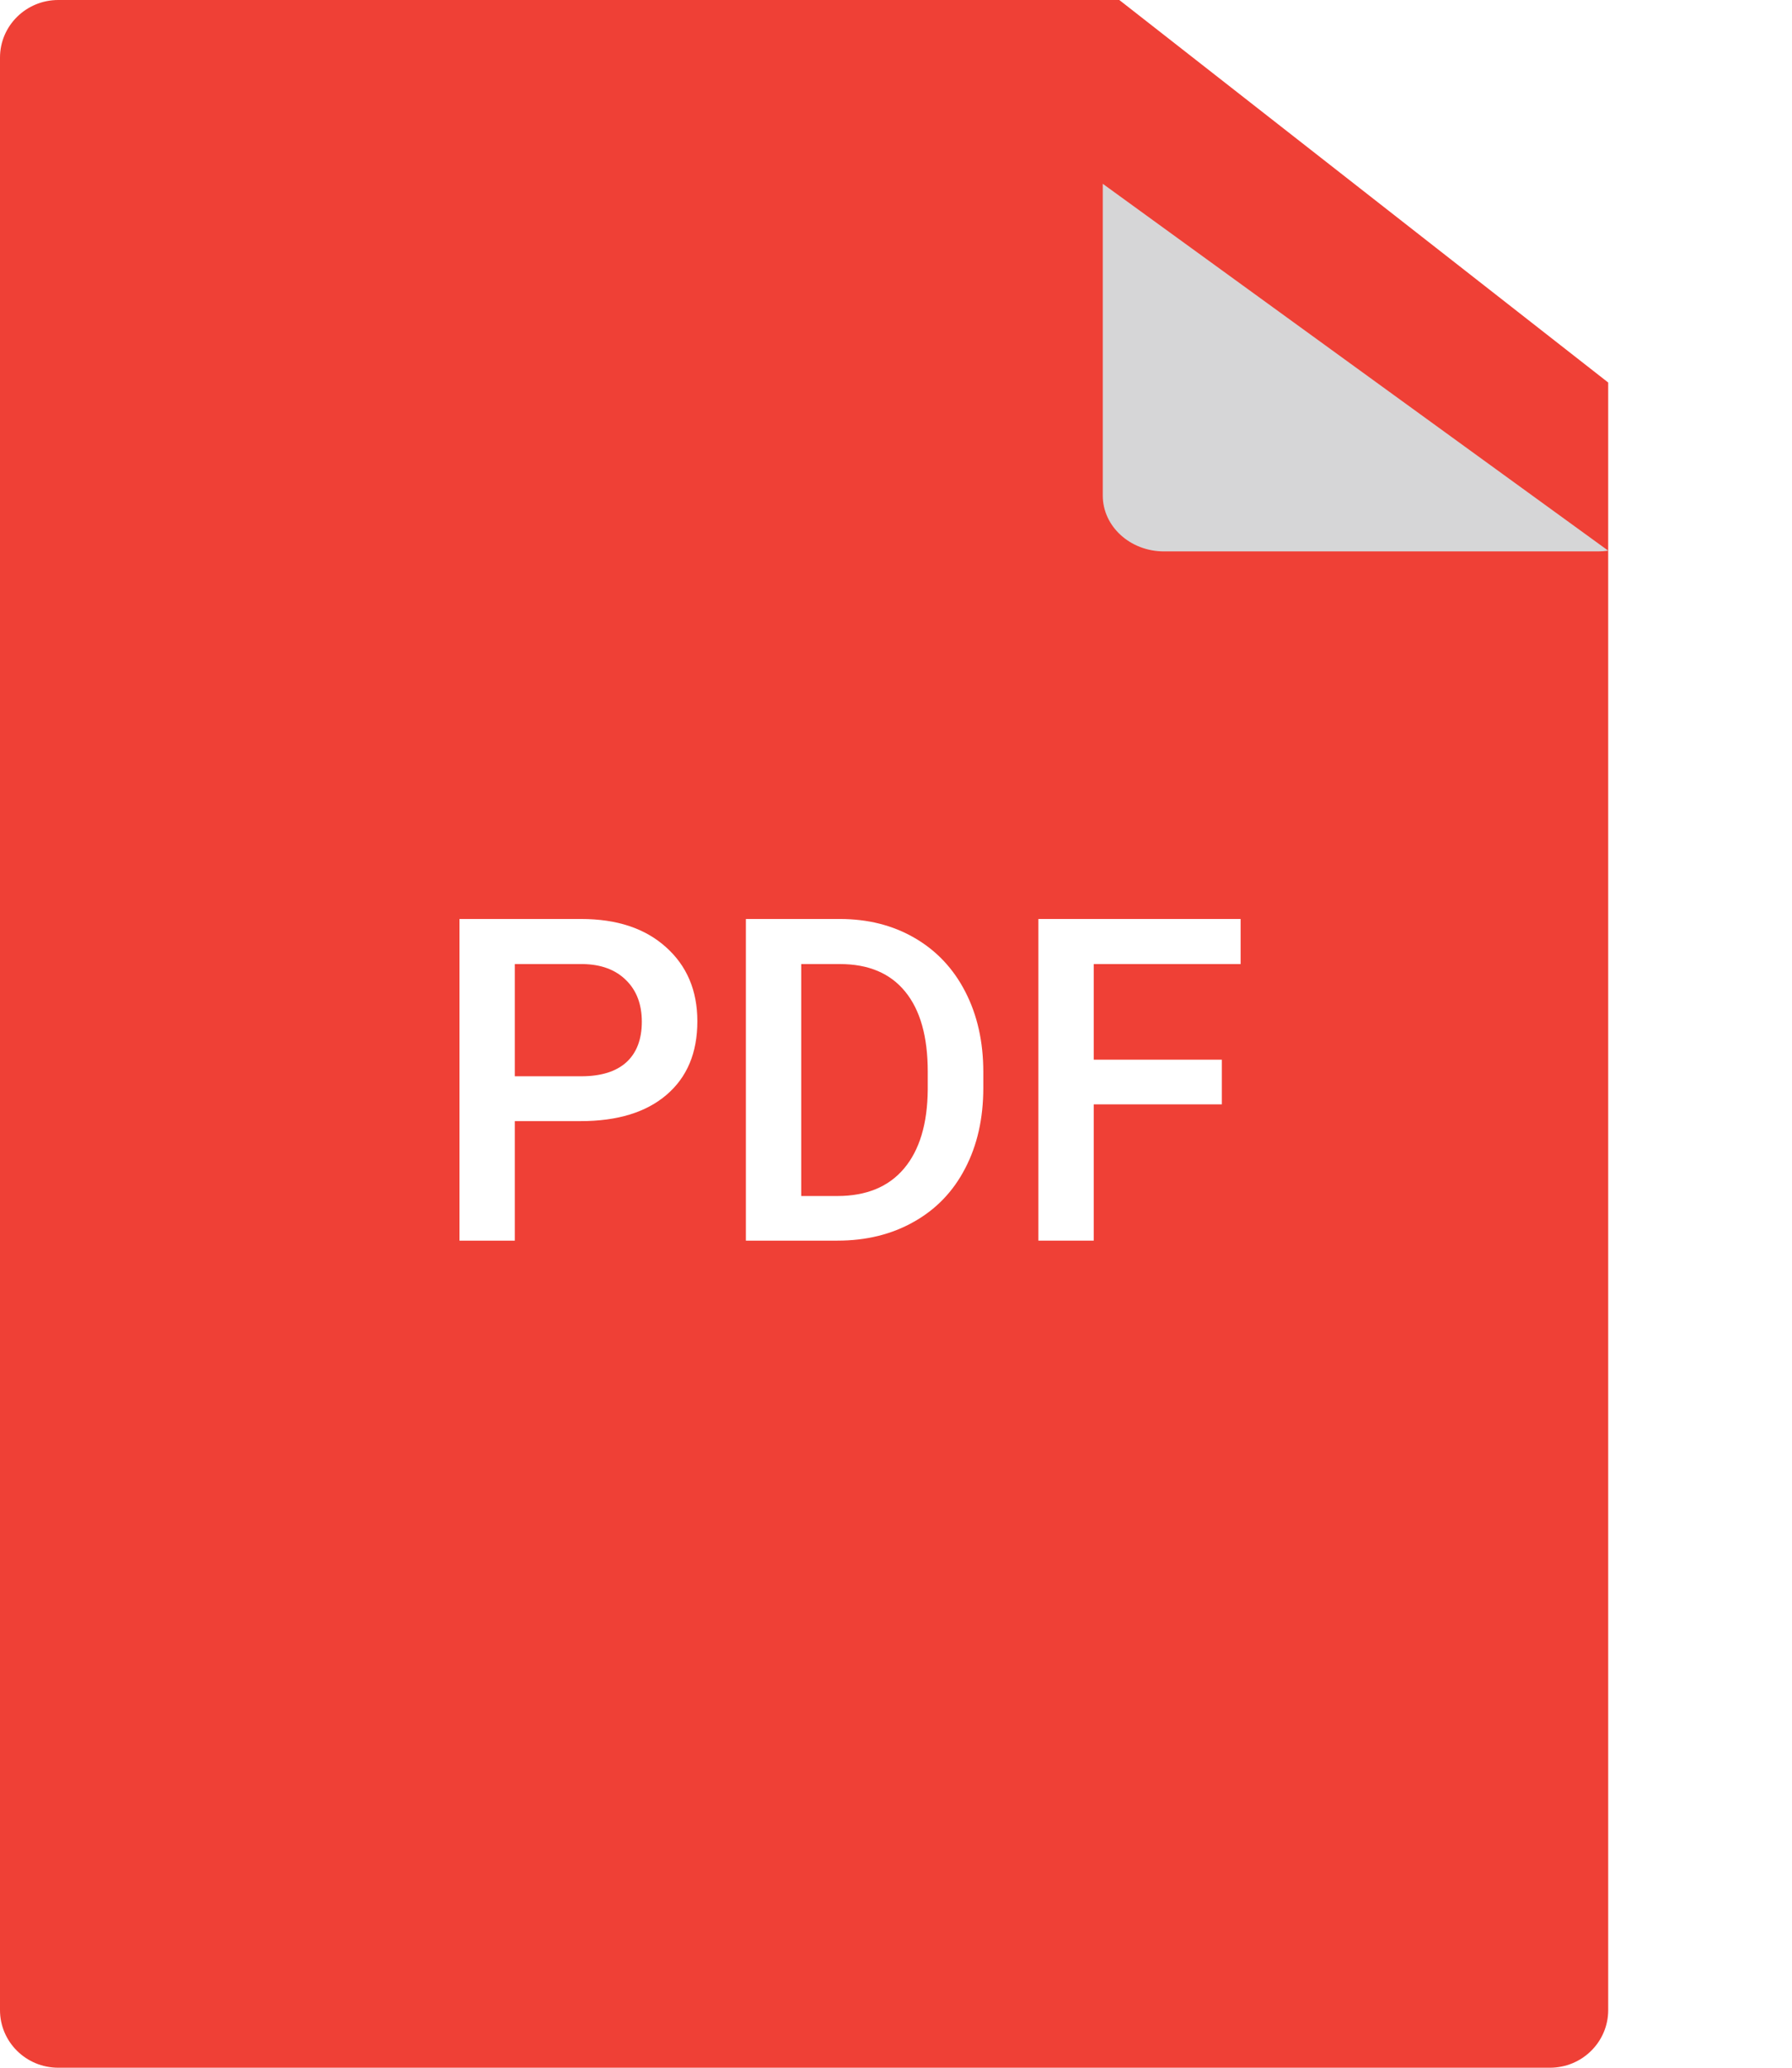 <svg width="39" height="45" viewBox="0 0 39 45" fill="none" xmlns="http://www.w3.org/2000/svg">
<path fill-rule="evenodd" clip-rule="evenodd" d="M24.36 0H1.268C0.568 0 0 0.561 0 1.253V43.746C0 44.439 0.568 45 1.268 45H33.732C34.432 45 35 44.439 35 43.746V8.325L24.36 0Z" fill="#EF4036"/>
<g filter="url(#filter0_d)">
<path fill-rule="evenodd" clip-rule="evenodd" d="M24 0V6.785C24 7.456 24.596 8 25.331 8H34.781C34.855 8 34.929 7.994 35 7.984L24 0Z" fill="#D6D6D7"/>
</g>
<path d="M11.204 24.399V27H10V20H12.65C13.424 20 14.038 20.203 14.492 20.611C14.948 21.018 15.177 21.556 15.177 22.226C15.177 22.912 14.953 23.445 14.506 23.827C14.062 24.208 13.438 24.399 12.636 24.399H11.204ZM11.204 23.423H12.65C13.078 23.423 13.405 23.322 13.63 23.12C13.855 22.915 13.968 22.62 13.968 22.236C13.968 21.857 13.854 21.556 13.626 21.332C13.397 21.104 13.083 20.987 12.684 20.981H11.204V23.423Z" fill="white"/>
<path d="M16.233 27V20H18.279C18.891 20 19.433 20.138 19.906 20.413C20.382 20.689 20.75 21.08 21.01 21.587C21.27 22.093 21.4 22.673 21.4 23.327V23.678C21.4 24.341 21.268 24.925 21.005 25.428C20.745 25.931 20.372 26.319 19.887 26.591C19.405 26.864 18.851 27 18.226 27H16.233ZM17.437 20.981V26.029H18.222C18.853 26.029 19.337 25.83 19.673 25.433C20.012 25.032 20.185 24.458 20.191 23.712V23.322C20.191 22.562 20.028 21.982 19.701 21.582C19.375 21.181 18.901 20.981 18.279 20.981H17.437Z" fill="white"/>
<path d="M26.591 24.034H23.803V27H22.599V20H27V20.981H23.803V23.062H26.591V24.034Z" fill="white"/>
<defs>
<filter id="filter0_d" x="20" y="0" width="19" height="16" filterUnits="userSpaceOnUse" color-interpolation-filters="sRGB">
<feFlood flood-opacity="0" result="BackgroundImageFix"/>
<feColorMatrix in="SourceAlpha" type="matrix" values="0 0 0 0 0 0 0 0 0 0 0 0 0 0 0 0 0 0 127 0" result="hardAlpha"/>
<feOffset dy="4"/>
<feGaussianBlur stdDeviation="2"/>
<feColorMatrix type="matrix" values="0 0 0 0 0 0 0 0 0 0 0 0 0 0 0 0 0 0 0.25 0"/>
<feBlend mode="normal" in2="BackgroundImageFix" result="effect1_dropShadow"/>
<feBlend mode="normal" in="SourceGraphic" in2="effect1_dropShadow" result="shape"/>
</filter>
</defs>
</svg>
